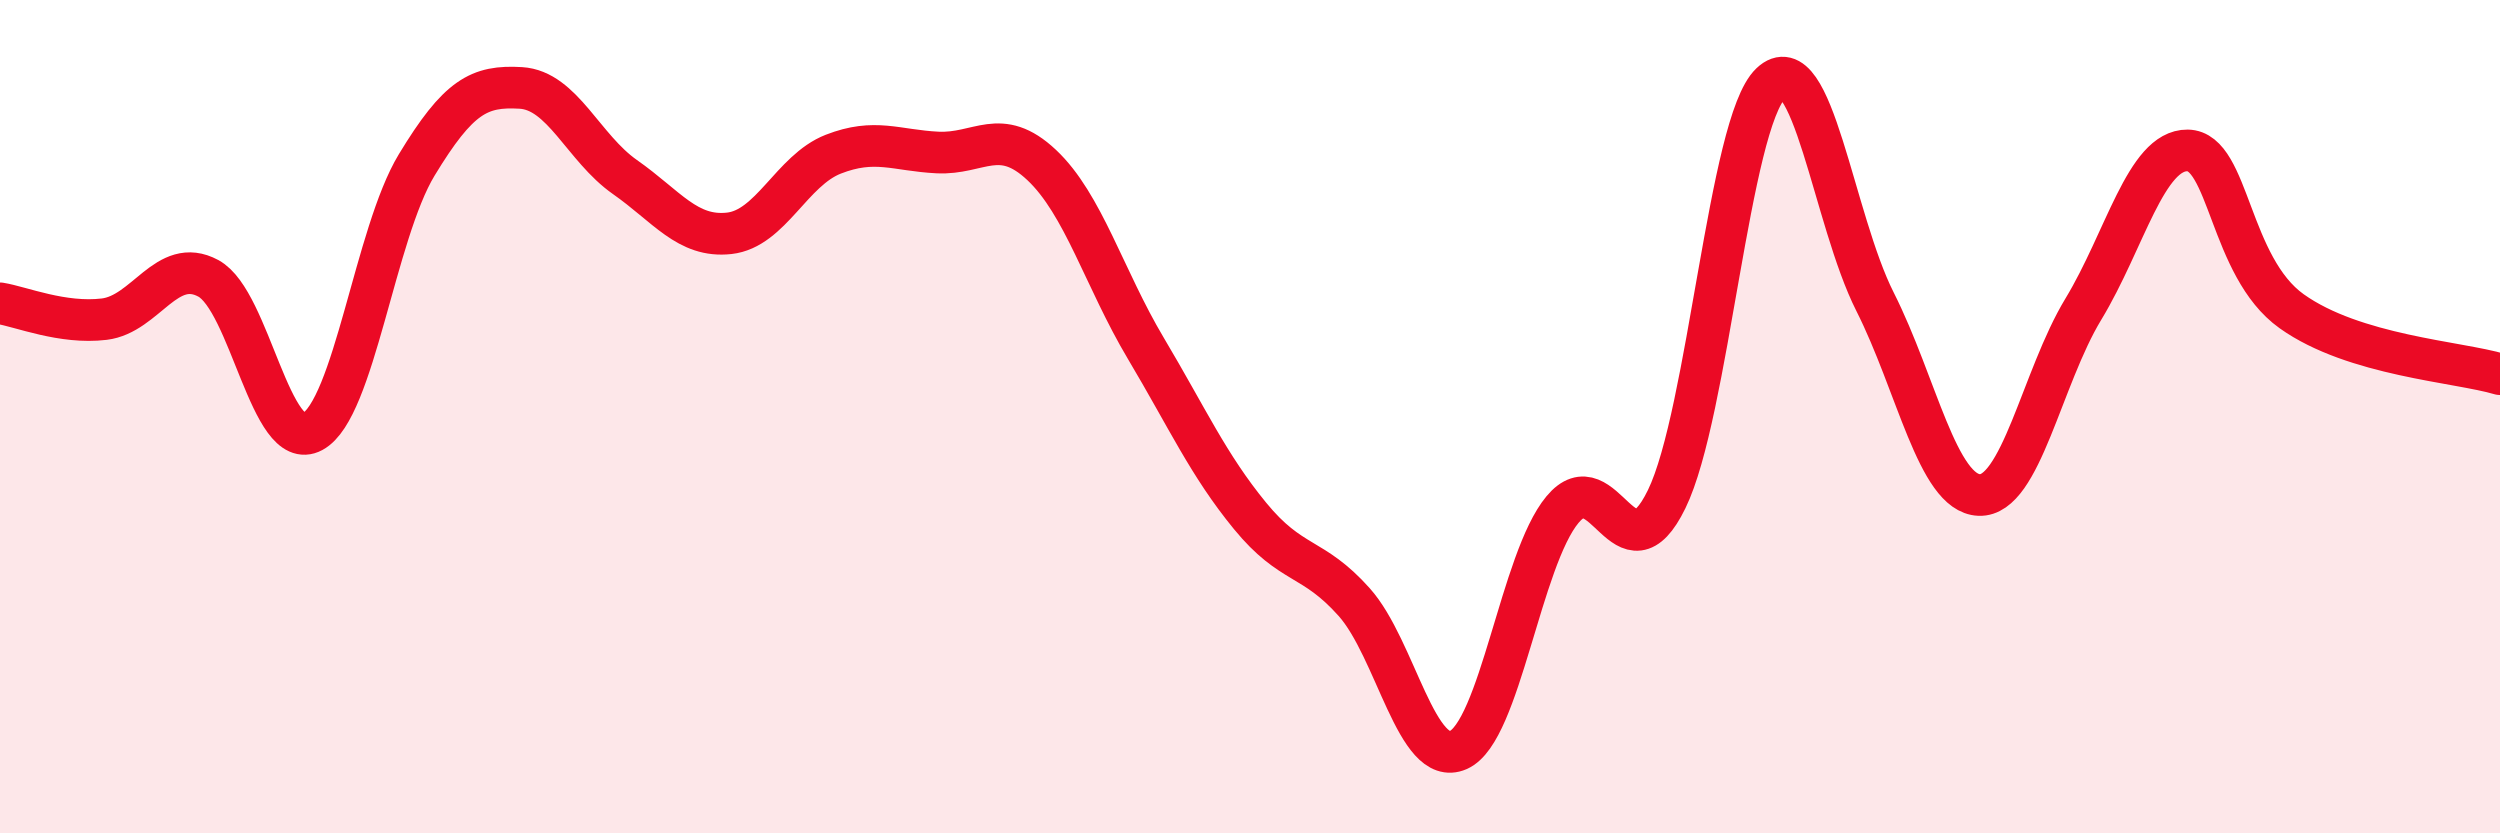 
    <svg width="60" height="20" viewBox="0 0 60 20" xmlns="http://www.w3.org/2000/svg">
      <path
        d="M 0,7.28 C 0.5,7.36 1.5,7.78 2.5,7.66 C 3.5,7.54 4,6.14 5,6.68 C 6,7.22 6.5,10.9 7.5,10.36 C 8.5,9.82 9,5.61 10,3.96 C 11,2.31 11.5,2.05 12.5,2.11 C 13.5,2.17 14,3.55 15,4.25 C 16,4.95 16.5,5.71 17.5,5.6 C 18.5,5.49 19,4.09 20,3.7 C 21,3.31 21.5,3.61 22.5,3.66 C 23.5,3.71 24,3.02 25,3.96 C 26,4.9 26.5,6.68 27.5,8.36 C 28.5,10.04 29,11.16 30,12.38 C 31,13.6 31.5,13.33 32.5,14.45 C 33.5,15.57 34,18.44 35,18 C 36,17.56 36.5,13.43 37.5,12.23 C 38.5,11.03 39,14.03 40,11.98 C 41,9.93 41.5,2.95 42.5,2 C 43.5,1.05 44,5.26 45,7.24 C 46,9.22 46.5,11.84 47.5,11.88 C 48.5,11.92 49,9.07 50,7.42 C 51,5.77 51.5,3.6 52.5,3.61 C 53.5,3.62 53.5,6.4 55,7.47 C 56.5,8.54 59,8.68 60,8.98L60 20L0 20Z"
        fill="#EB0A25"
        opacity="0.1"
        stroke-linecap="round"
        stroke-linejoin="round"
      />
      <path
        d="M 0,7.28 C 0.5,7.36 1.5,7.78 2.5,7.66 C 3.5,7.54 4,6.14 5,6.68 C 6,7.22 6.5,10.9 7.5,10.36 C 8.5,9.82 9,5.61 10,3.96 C 11,2.31 11.5,2.05 12.5,2.11 C 13.5,2.17 14,3.55 15,4.25 C 16,4.95 16.5,5.71 17.5,5.6 C 18.5,5.49 19,4.09 20,3.7 C 21,3.31 21.5,3.61 22.5,3.66 C 23.5,3.71 24,3.02 25,3.96 C 26,4.9 26.5,6.68 27.5,8.36 C 28.5,10.04 29,11.16 30,12.38 C 31,13.6 31.5,13.33 32.5,14.45 C 33.5,15.57 34,18.44 35,18 C 36,17.56 36.5,13.43 37.5,12.23 C 38.5,11.03 39,14.03 40,11.98 C 41,9.93 41.5,2.95 42.5,2 C 43.5,1.05 44,5.26 45,7.24 C 46,9.22 46.5,11.84 47.5,11.88 C 48.5,11.92 49,9.07 50,7.42 C 51,5.77 51.5,3.6 52.5,3.61 C 53.5,3.62 53.5,6.4 55,7.47 C 56.5,8.54 59,8.68 60,8.98"
        stroke="#EB0A25"
        stroke-width="1"
        fill="none"
        stroke-linecap="round"
        stroke-linejoin="round"
      />
    </svg>
  